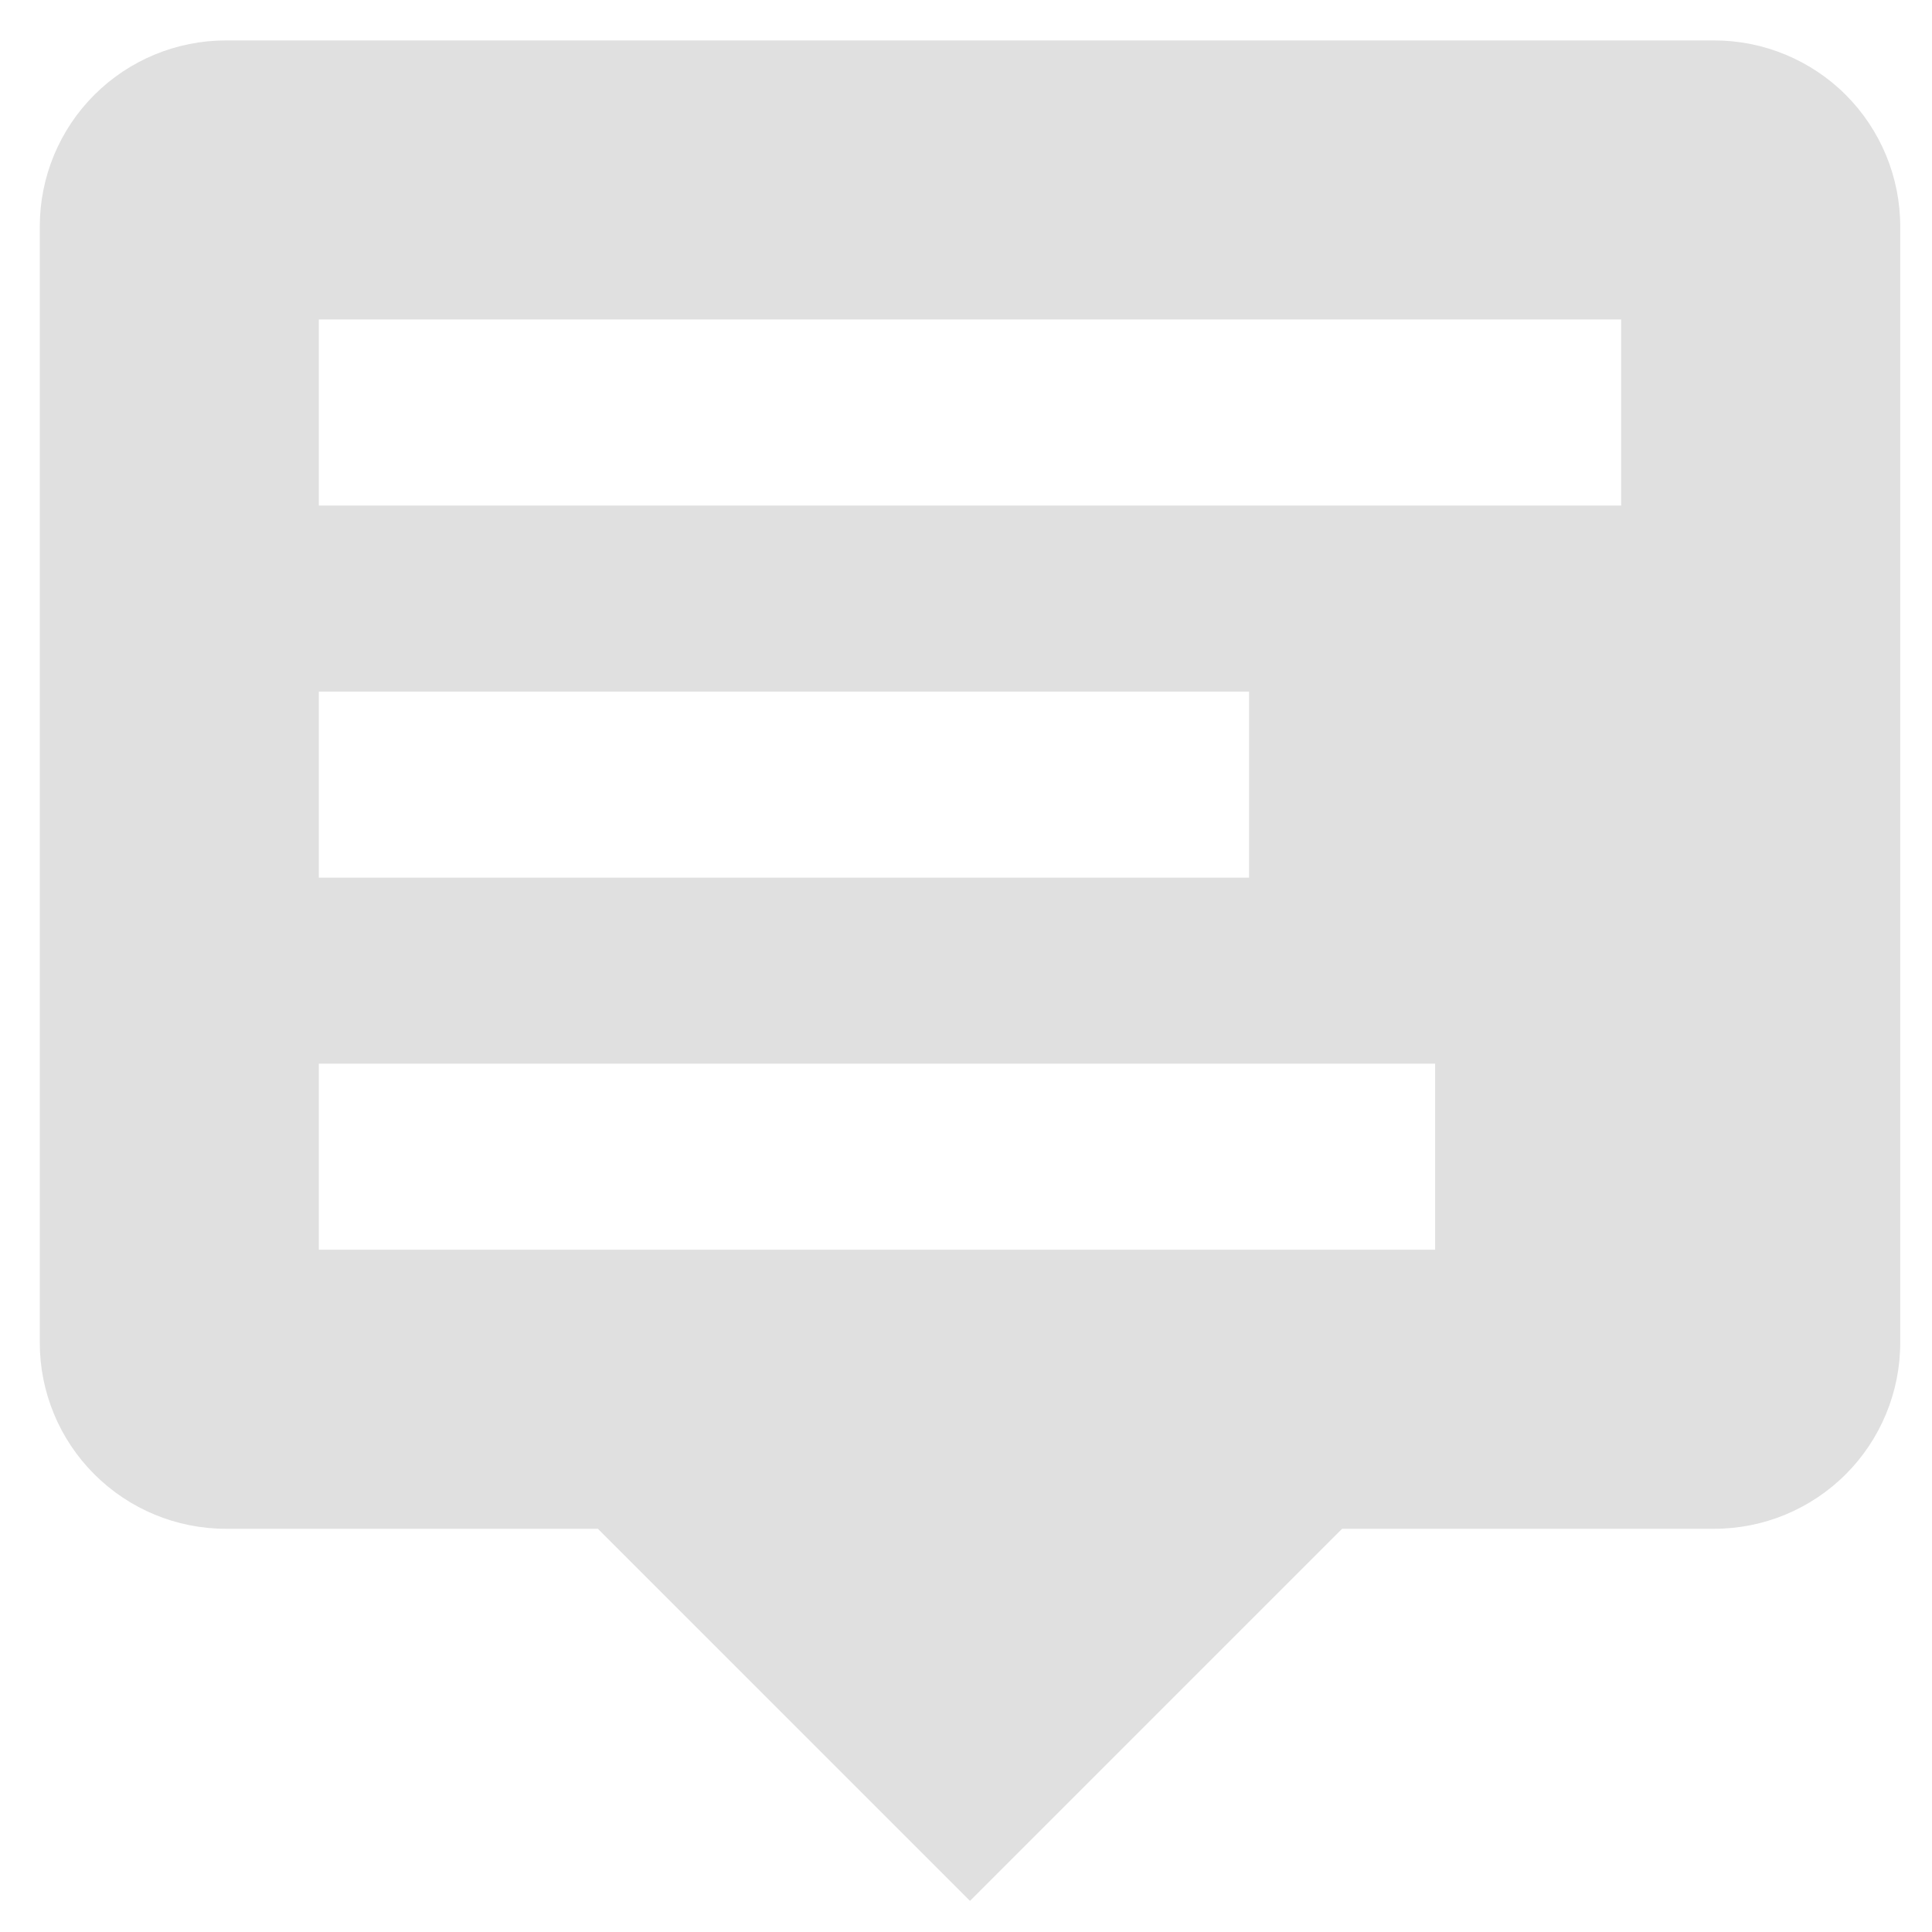 <svg width="27" height="27" viewBox="0 0 27 27" fill="none" xmlns="http://www.w3.org/2000/svg">
<path d="M3.156 0.565H23.956C24.646 0.565 25.307 0.839 25.795 1.326C26.282 1.814 26.556 2.475 26.556 3.165V18.765C26.556 19.454 26.282 20.116 25.795 20.603C25.307 21.091 24.646 21.365 23.956 21.365H18.756L13.556 26.565L8.356 21.365H3.156C2.467 21.365 1.806 21.091 1.318 20.603C0.83 20.116 0.556 19.454 0.556 18.765V3.165C0.556 2.475 0.83 1.814 1.318 1.326C1.806 0.839 2.467 0.565 3.156 0.565ZM4.456 4.465V7.065H22.656V4.465H4.456ZM4.456 9.665V12.265H17.456V9.665H4.456ZM4.456 14.865V17.465H20.056V14.865H4.456Z" fill="#E0E0E0"/>
</svg>
